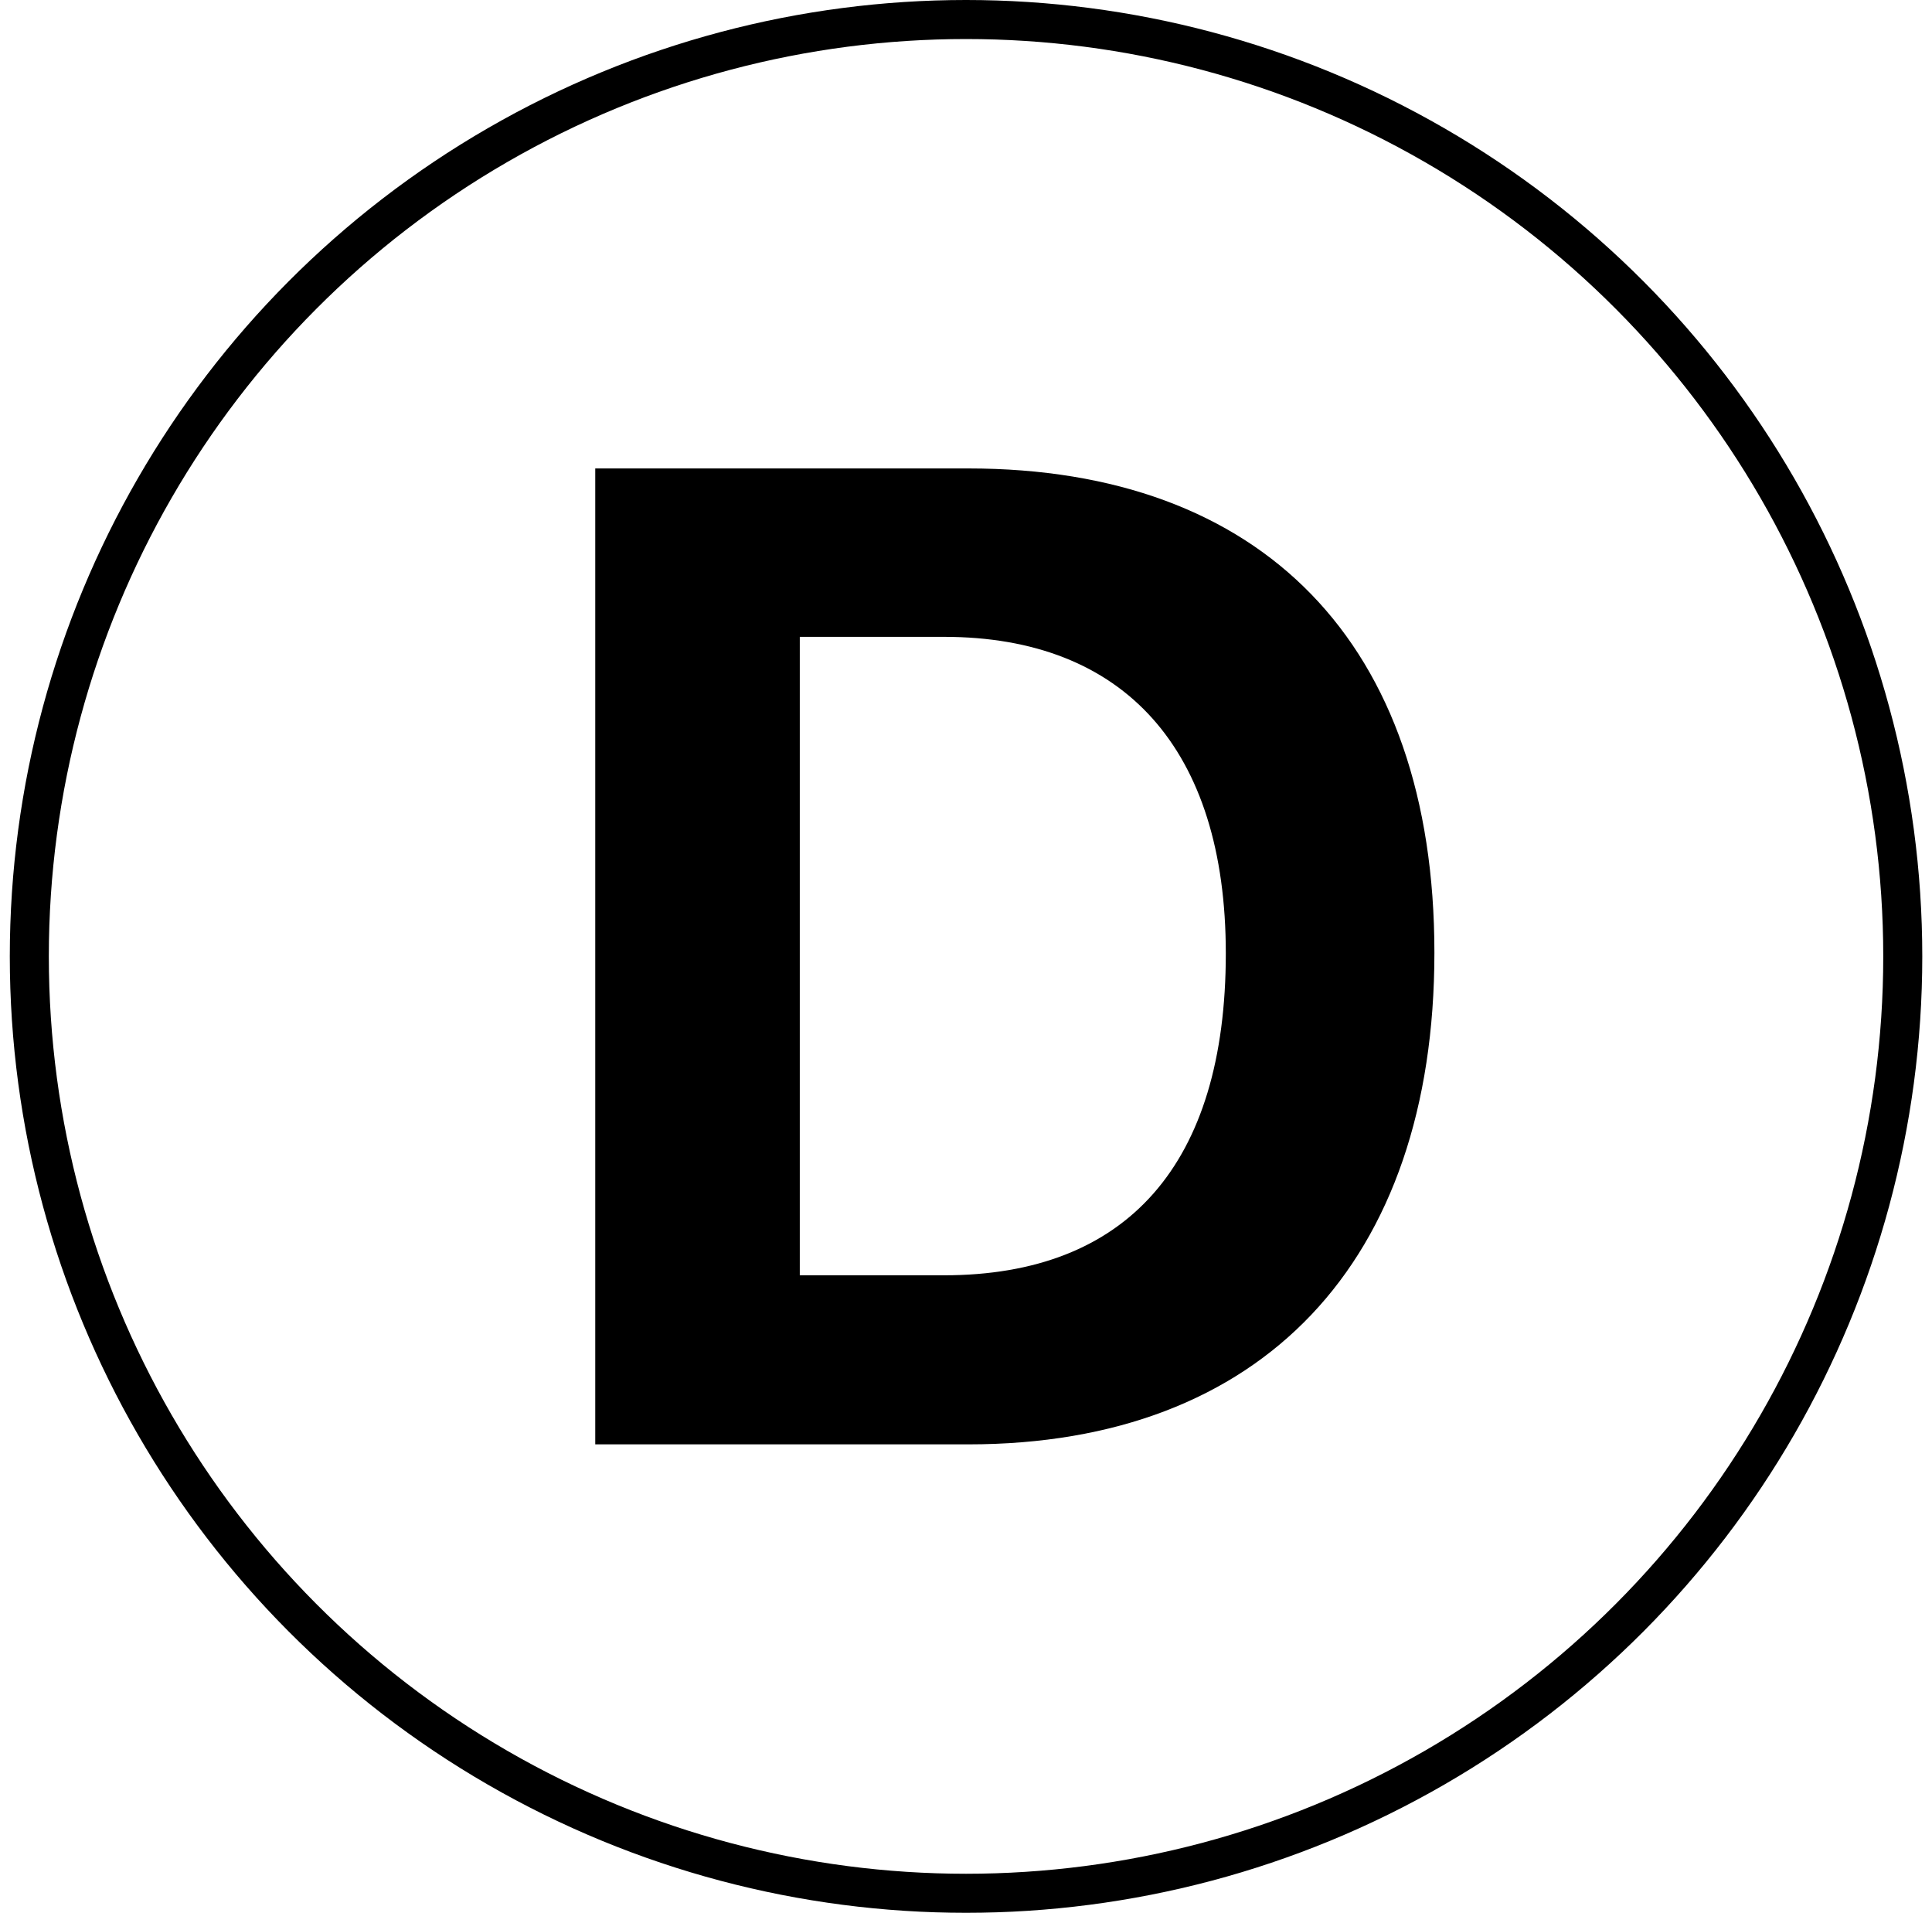 <?xml version="1.0" encoding="UTF-8"?> <svg xmlns="http://www.w3.org/2000/svg" width="99" height="98" viewBox="0 0 99 98" fill="none"><circle cx="49.502" cy="49" r="48" stroke="black" stroke-width="2"></circle><path d="M30.502 24H49.625C64.652 24 73.502 32.94 73.502 48.809C73.502 64.679 64.652 74 49.625 74H30.502V24ZM40.983 32.628V65.338H48.375C57.746 65.338 62.813 59.655 62.813 48.844C62.813 38.38 57.607 32.628 48.375 32.628H40.983Z" fill="black"></path></svg> 